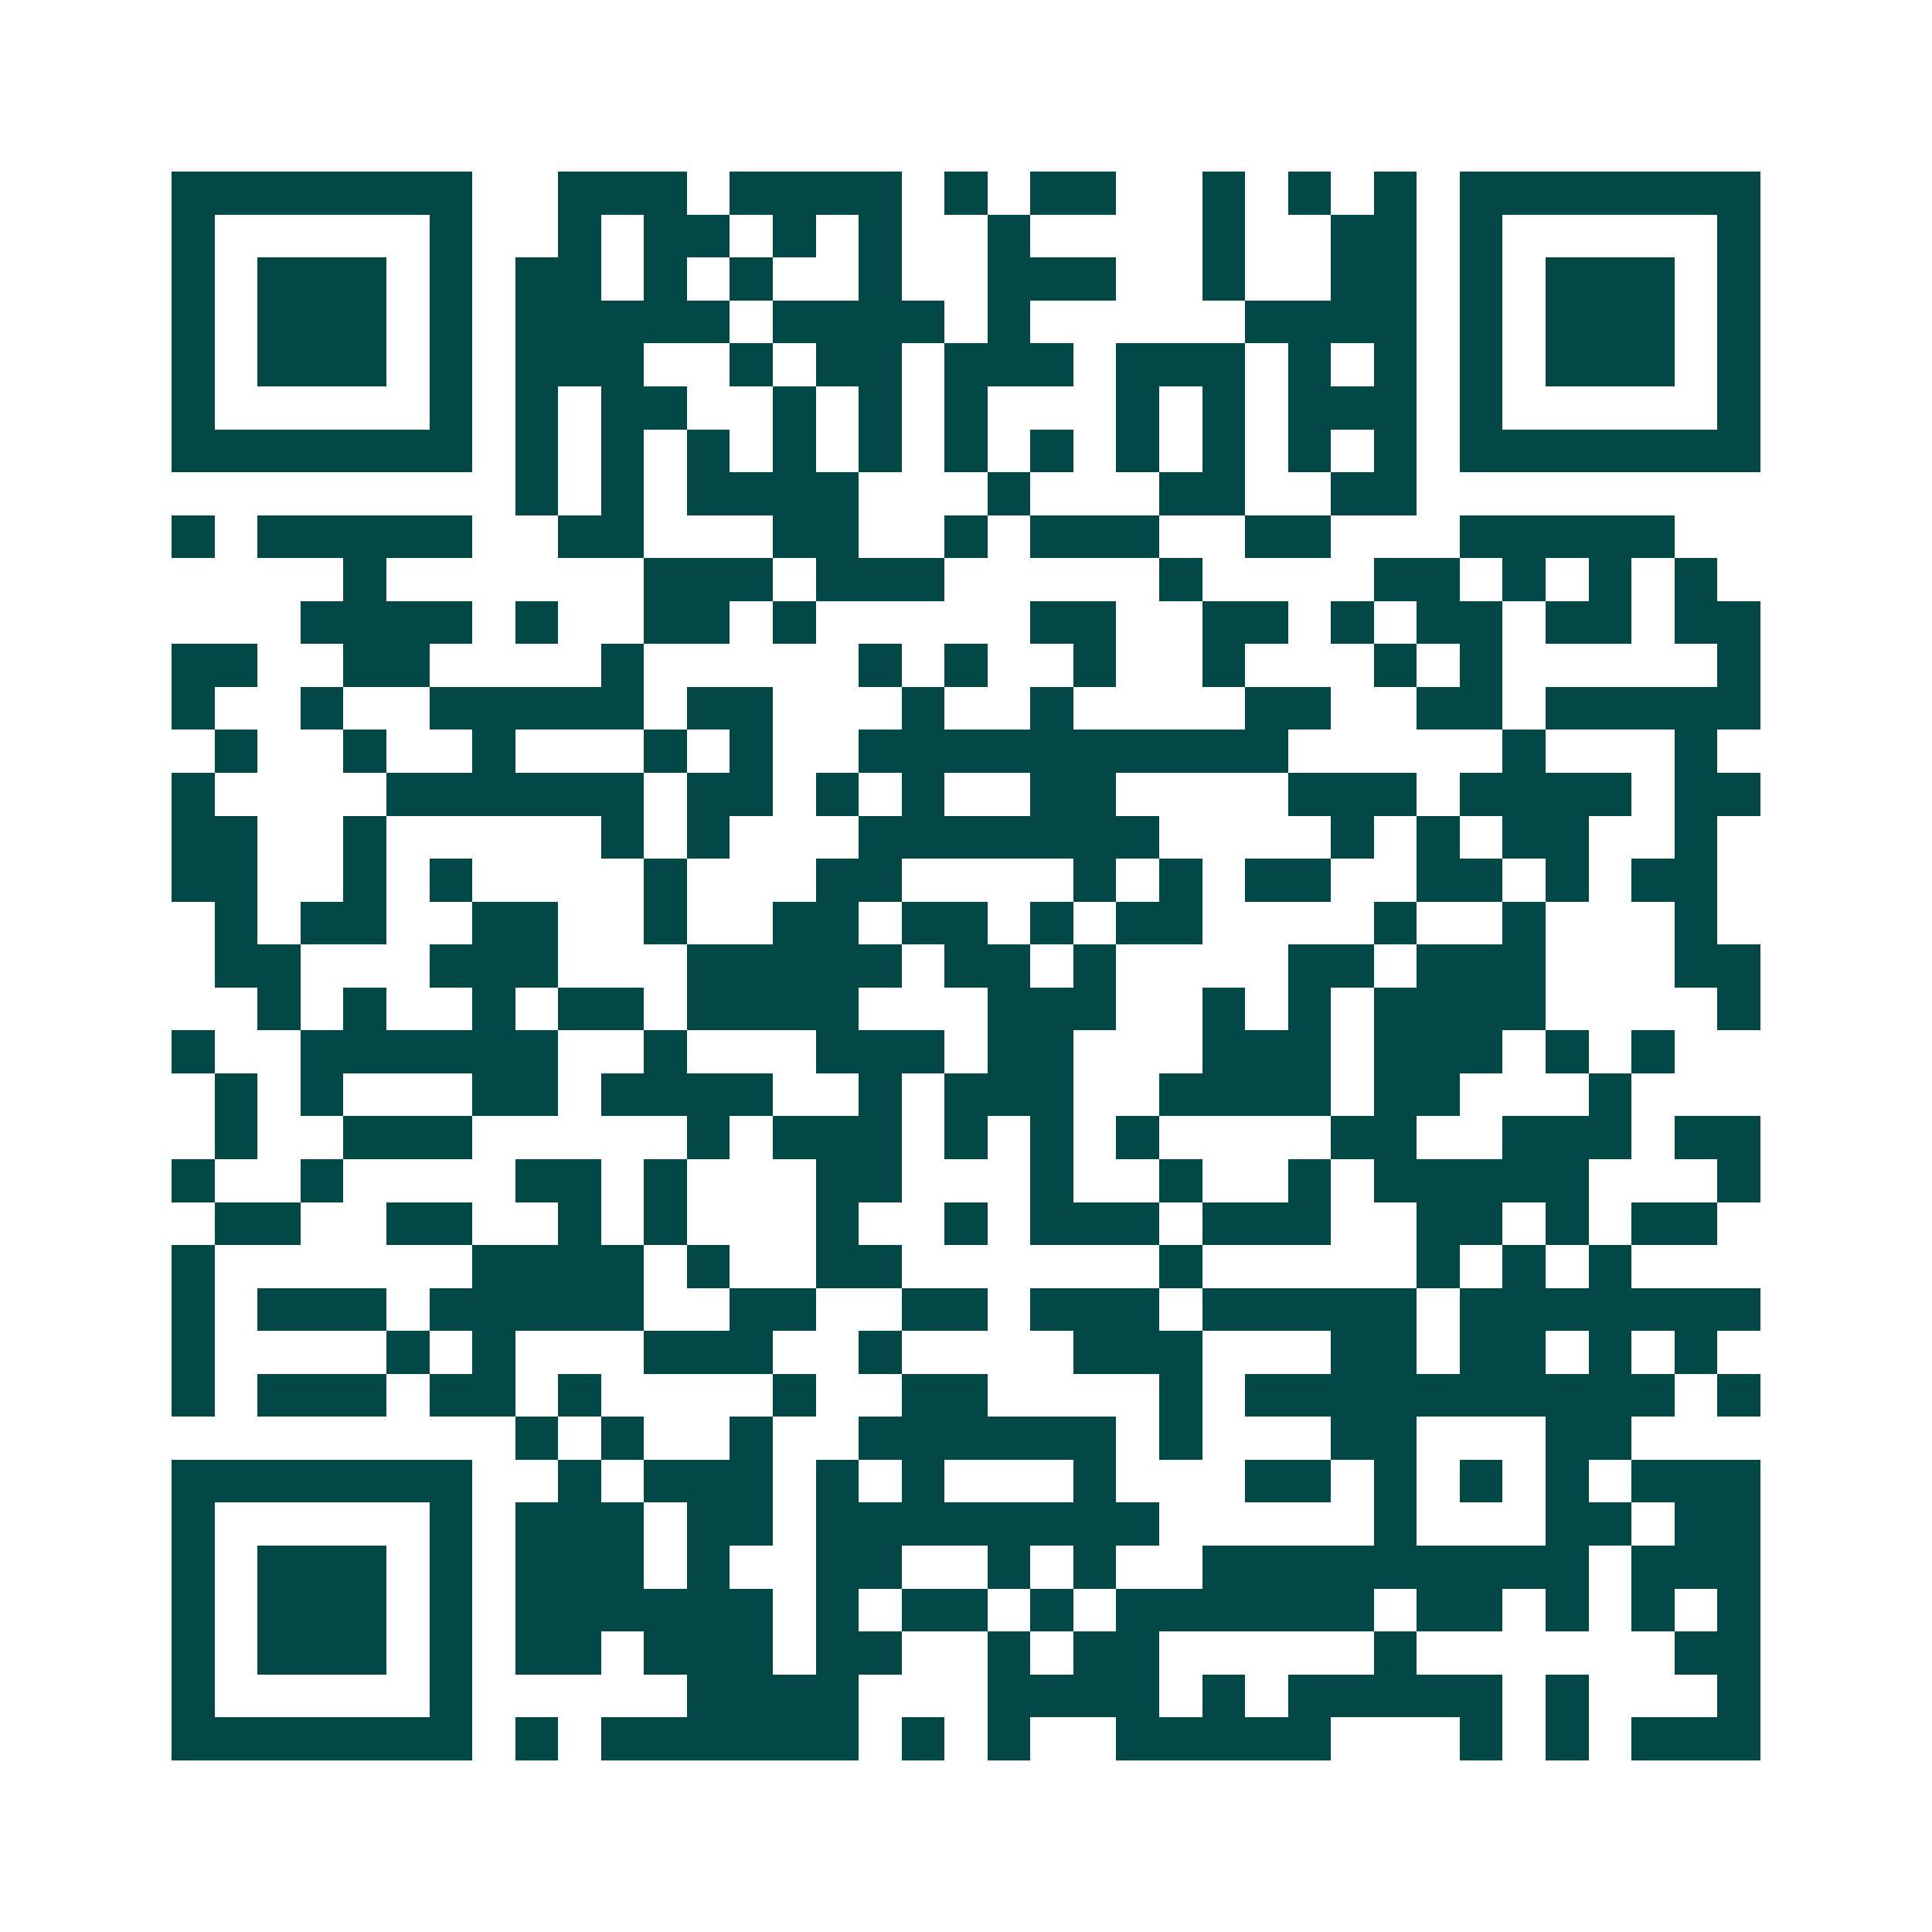 <svg xmlns="http://www.w3.org/2000/svg" width="200" height="200" viewBox="0 0 45 45" shape-rendering="crispEdges"><path fill="#ffffff" d="M0 0h45v45H0z"/><path stroke="#014847" d="M4 4.5h7m2 0h3m1 0h4m1 0h1m1 0h2m2 0h1m1 0h1m1 0h1m1 0h7M4 5.5h1m5 0h1m2 0h1m1 0h2m1 0h1m1 0h1m2 0h1m4 0h1m2 0h2m1 0h1m5 0h1M4 6.5h1m1 0h3m1 0h1m1 0h2m1 0h1m1 0h1m2 0h1m2 0h3m2 0h1m2 0h2m1 0h1m1 0h3m1 0h1M4 7.5h1m1 0h3m1 0h1m1 0h5m1 0h4m1 0h1m5 0h4m1 0h1m1 0h3m1 0h1M4 8.5h1m1 0h3m1 0h1m1 0h3m2 0h1m1 0h2m1 0h3m1 0h3m1 0h1m1 0h1m1 0h1m1 0h3m1 0h1M4 9.5h1m5 0h1m1 0h1m1 0h2m2 0h1m1 0h1m1 0h1m3 0h1m1 0h1m1 0h3m1 0h1m5 0h1M4 10.5h7m1 0h1m1 0h1m1 0h1m1 0h1m1 0h1m1 0h1m1 0h1m1 0h1m1 0h1m1 0h1m1 0h1m1 0h7M12 11.5h1m1 0h1m1 0h4m3 0h1m3 0h2m2 0h2M4 12.5h1m1 0h5m2 0h2m3 0h2m2 0h1m1 0h3m2 0h2m3 0h5M8 13.5h1m6 0h3m1 0h3m5 0h1m4 0h2m1 0h1m1 0h1m1 0h1M7 14.5h4m1 0h1m2 0h2m1 0h1m5 0h2m2 0h2m1 0h1m1 0h2m1 0h2m1 0h2M4 15.5h2m2 0h2m4 0h1m5 0h1m1 0h1m2 0h1m2 0h1m3 0h1m1 0h1m5 0h1M4 16.5h1m2 0h1m2 0h5m1 0h2m3 0h1m2 0h1m4 0h2m2 0h2m1 0h5M5 17.5h1m2 0h1m2 0h1m3 0h1m1 0h1m2 0h10m5 0h1m3 0h1M4 18.5h1m4 0h6m1 0h2m1 0h1m1 0h1m2 0h2m4 0h3m1 0h4m1 0h2M4 19.5h2m2 0h1m5 0h1m1 0h1m3 0h7m4 0h1m1 0h1m1 0h2m2 0h1M4 20.5h2m2 0h1m1 0h1m4 0h1m3 0h2m4 0h1m1 0h1m1 0h2m2 0h2m1 0h1m1 0h2M5 21.5h1m1 0h2m2 0h2m2 0h1m2 0h2m1 0h2m1 0h1m1 0h2m4 0h1m2 0h1m3 0h1M5 22.5h2m3 0h3m3 0h5m1 0h2m1 0h1m4 0h2m1 0h3m3 0h2M6 23.5h1m1 0h1m2 0h1m1 0h2m1 0h4m3 0h3m2 0h1m1 0h1m1 0h4m4 0h1M4 24.5h1m2 0h6m2 0h1m3 0h3m1 0h2m3 0h3m1 0h3m1 0h1m1 0h1M5 25.5h1m1 0h1m3 0h2m1 0h4m2 0h1m1 0h3m2 0h4m1 0h2m3 0h1M5 26.5h1m2 0h3m5 0h1m1 0h3m1 0h1m1 0h1m1 0h1m4 0h2m2 0h3m1 0h2M4 27.5h1m2 0h1m4 0h2m1 0h1m3 0h2m3 0h1m2 0h1m2 0h1m1 0h5m3 0h1M5 28.5h2m2 0h2m2 0h1m1 0h1m3 0h1m2 0h1m1 0h3m1 0h3m2 0h2m1 0h1m1 0h2M4 29.5h1m6 0h4m1 0h1m2 0h2m6 0h1m5 0h1m1 0h1m1 0h1M4 30.5h1m1 0h3m1 0h5m2 0h2m2 0h2m1 0h3m1 0h5m1 0h7M4 31.5h1m4 0h1m1 0h1m3 0h3m2 0h1m4 0h3m3 0h2m1 0h2m1 0h1m1 0h1M4 32.5h1m1 0h3m1 0h2m1 0h1m4 0h1m2 0h2m4 0h1m1 0h10m1 0h1M12 33.5h1m1 0h1m2 0h1m2 0h6m1 0h1m3 0h2m3 0h2M4 34.5h7m2 0h1m1 0h3m1 0h1m1 0h1m3 0h1m3 0h2m1 0h1m1 0h1m1 0h1m1 0h3M4 35.5h1m5 0h1m1 0h3m1 0h2m1 0h8m5 0h1m3 0h2m1 0h2M4 36.5h1m1 0h3m1 0h1m1 0h3m1 0h1m2 0h2m2 0h1m1 0h1m2 0h9m1 0h3M4 37.5h1m1 0h3m1 0h1m1 0h6m1 0h1m1 0h2m1 0h1m1 0h6m1 0h2m1 0h1m1 0h1m1 0h1M4 38.5h1m1 0h3m1 0h1m1 0h2m1 0h3m1 0h2m2 0h1m1 0h2m5 0h1m6 0h2M4 39.5h1m5 0h1m5 0h4m3 0h4m1 0h1m1 0h5m1 0h1m3 0h1M4 40.5h7m1 0h1m1 0h6m1 0h1m1 0h1m2 0h5m3 0h1m1 0h1m1 0h3"/></svg>

